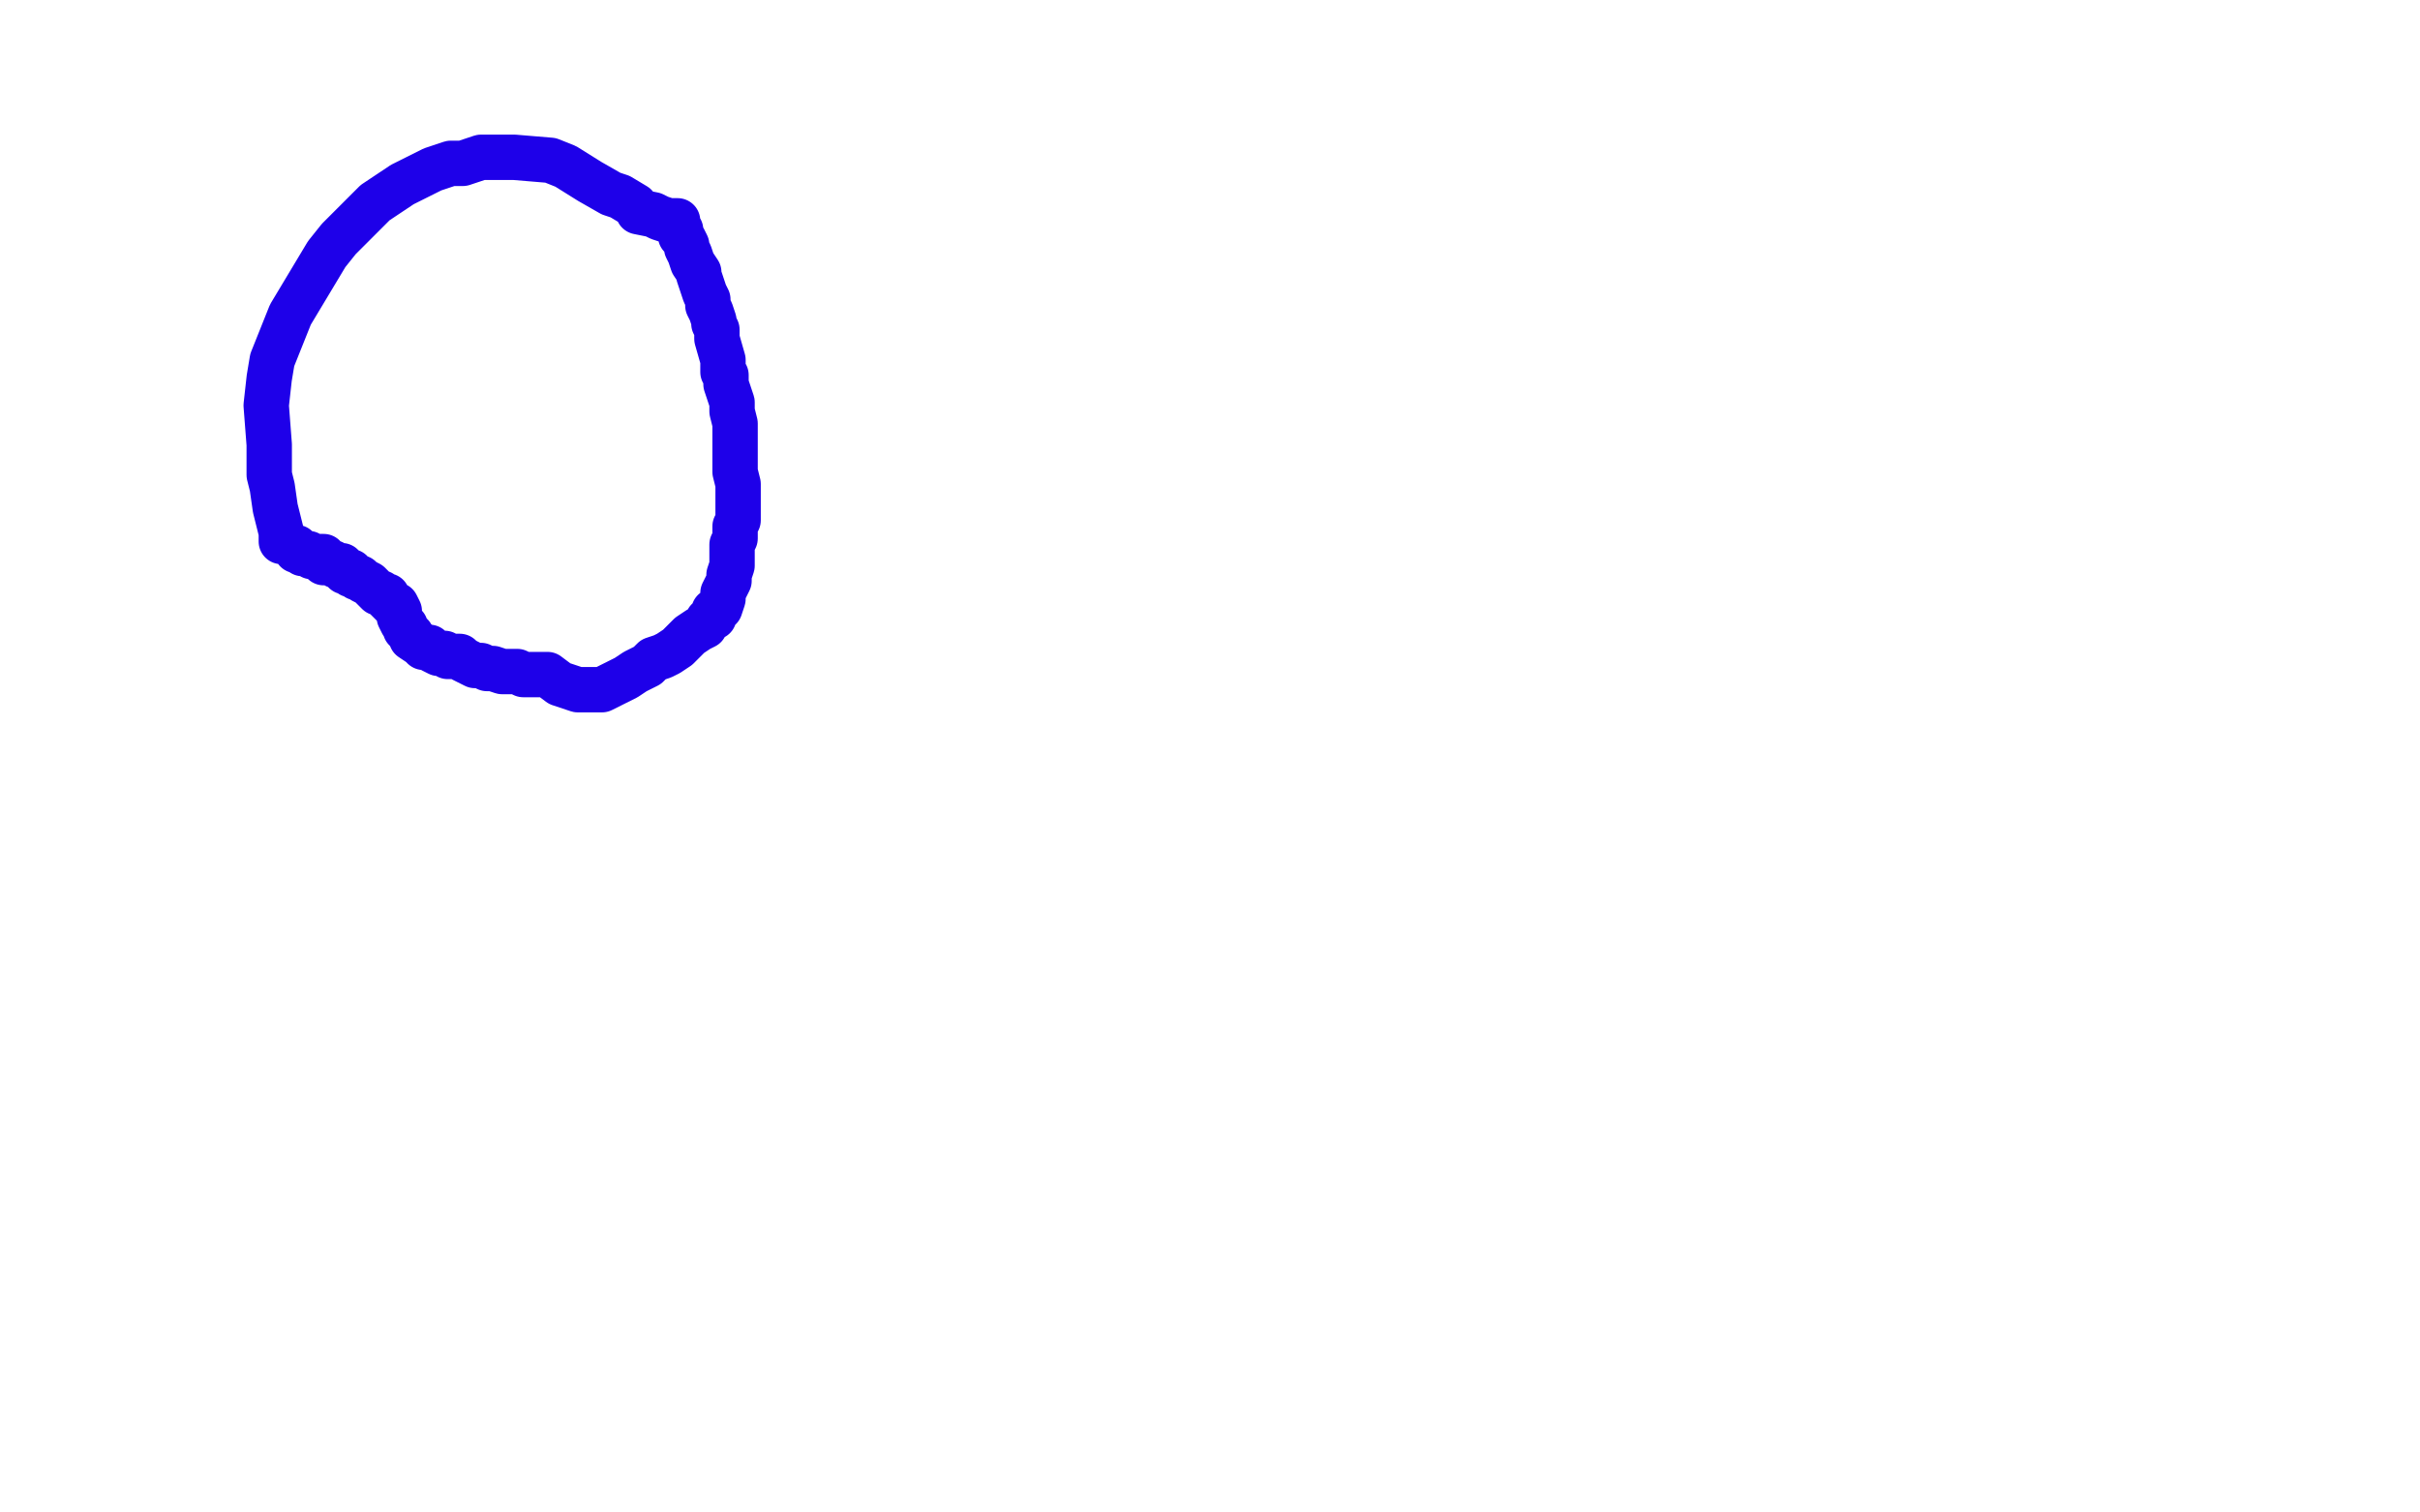 <?xml version="1.0" standalone="no"?>
<!DOCTYPE svg PUBLIC "-//W3C//DTD SVG 1.1//EN"
"http://www.w3.org/Graphics/SVG/1.1/DTD/svg11.dtd">

<svg width="800" height="500" version="1.1" xmlns="http://www.w3.org/2000/svg" xmlns:xlink="http://www.w3.org/1999/xlink" style="stroke-antialiasing: false"><desc>This SVG has been created on https://colorillo.com/</desc><rect x='0' y='0' width='800' height='500' style='fill: rgb(255,255,255); stroke-width:0' /><polyline points="379,395 359,356 359,356 357,351 357,351 354,307 354,307 356,300 356,300 358,293 358,293 361,287 361,287 364,282 364,282 369,277 369,277 372,274 372,274 384,266 384,266 388,262 388,262 407,246 451,209 452,210 454,213 454,215 455,217 455,218 455,219 455,220" style="fill: none; stroke: #ffffff; stroke-width: 30; stroke-linejoin: round; stroke-linecap: round; stroke-antialiasing: false; stroke-antialias: 0; opacity: 1.0"/>
<polyline points="93,179 93,178 93,178 93,177 93,177 93,176 93,176 91,168 91,168 90,161 90,161 89,157 89,157 89,147 88,134 89,125 90,119 96,104 108,84 112,79 120,71 124,67 133,61 143,56 149,54 153,54 159,52 165,52 170,52 182,53 187,55 195,60 202,64 205,65 210,68 211,70 216,71 218,72 221,73 224,73 224,74 224,75 225,76 225,77 225,78 226,79 227,81 227,82 228,84 229,87 231,90 231,91 232,94 233,97 234,99 234,101 235,103 236,106 236,107 237,109 237,112 239,119 239,121 239,123 240,124 240,126 240,127 241,130 242,133 242,136 243,140 243,143 243,147 243,150 243,154 243,156 244,160 244,163 244,165 244,168 244,170 244,171 244,172 243,174 243,176 243,178 242,180 242,182 242,185 242,187 241,190 241,192 240,194 239,196 239,197 239,198 238,201 236,202 236,204 234,205 233,207 231,208 228,210 226,212 224,214 221,216 219,217 216,218 214,220 210,222 207,224 205,225 199,228 196,228 194,228 191,228 188,227 185,226 181,223 178,223 176,223 173,223 171,222 169,222 166,222 163,221 161,221 159,220 157,220 153,218 152,217 150,217 148,217 147,216 145,216 143,215 142,214 140,214 139,213 136,211 136,210 135,209 134,208 134,207 133,206 132,204 132,203 132,202 131,200 130,200 129,199 128,198 128,197 127,197 126,196 125,196 124,195 122,193 120,192 119,191 118,191 117,190 116,190 116,189 115,189 114,189 113,188 113,187 112,187 111,187 110,186 109,186 108,186 107,186 107,185 107,184 103,184 102,183 100,183 99,182 98,182 98,181" style="fill: none; stroke: #1e00e9; stroke-width: 15; stroke-linejoin: round; stroke-linecap: round; stroke-antialiasing: false; stroke-antialias: 0; opacity: 1.0"/>
</svg>
